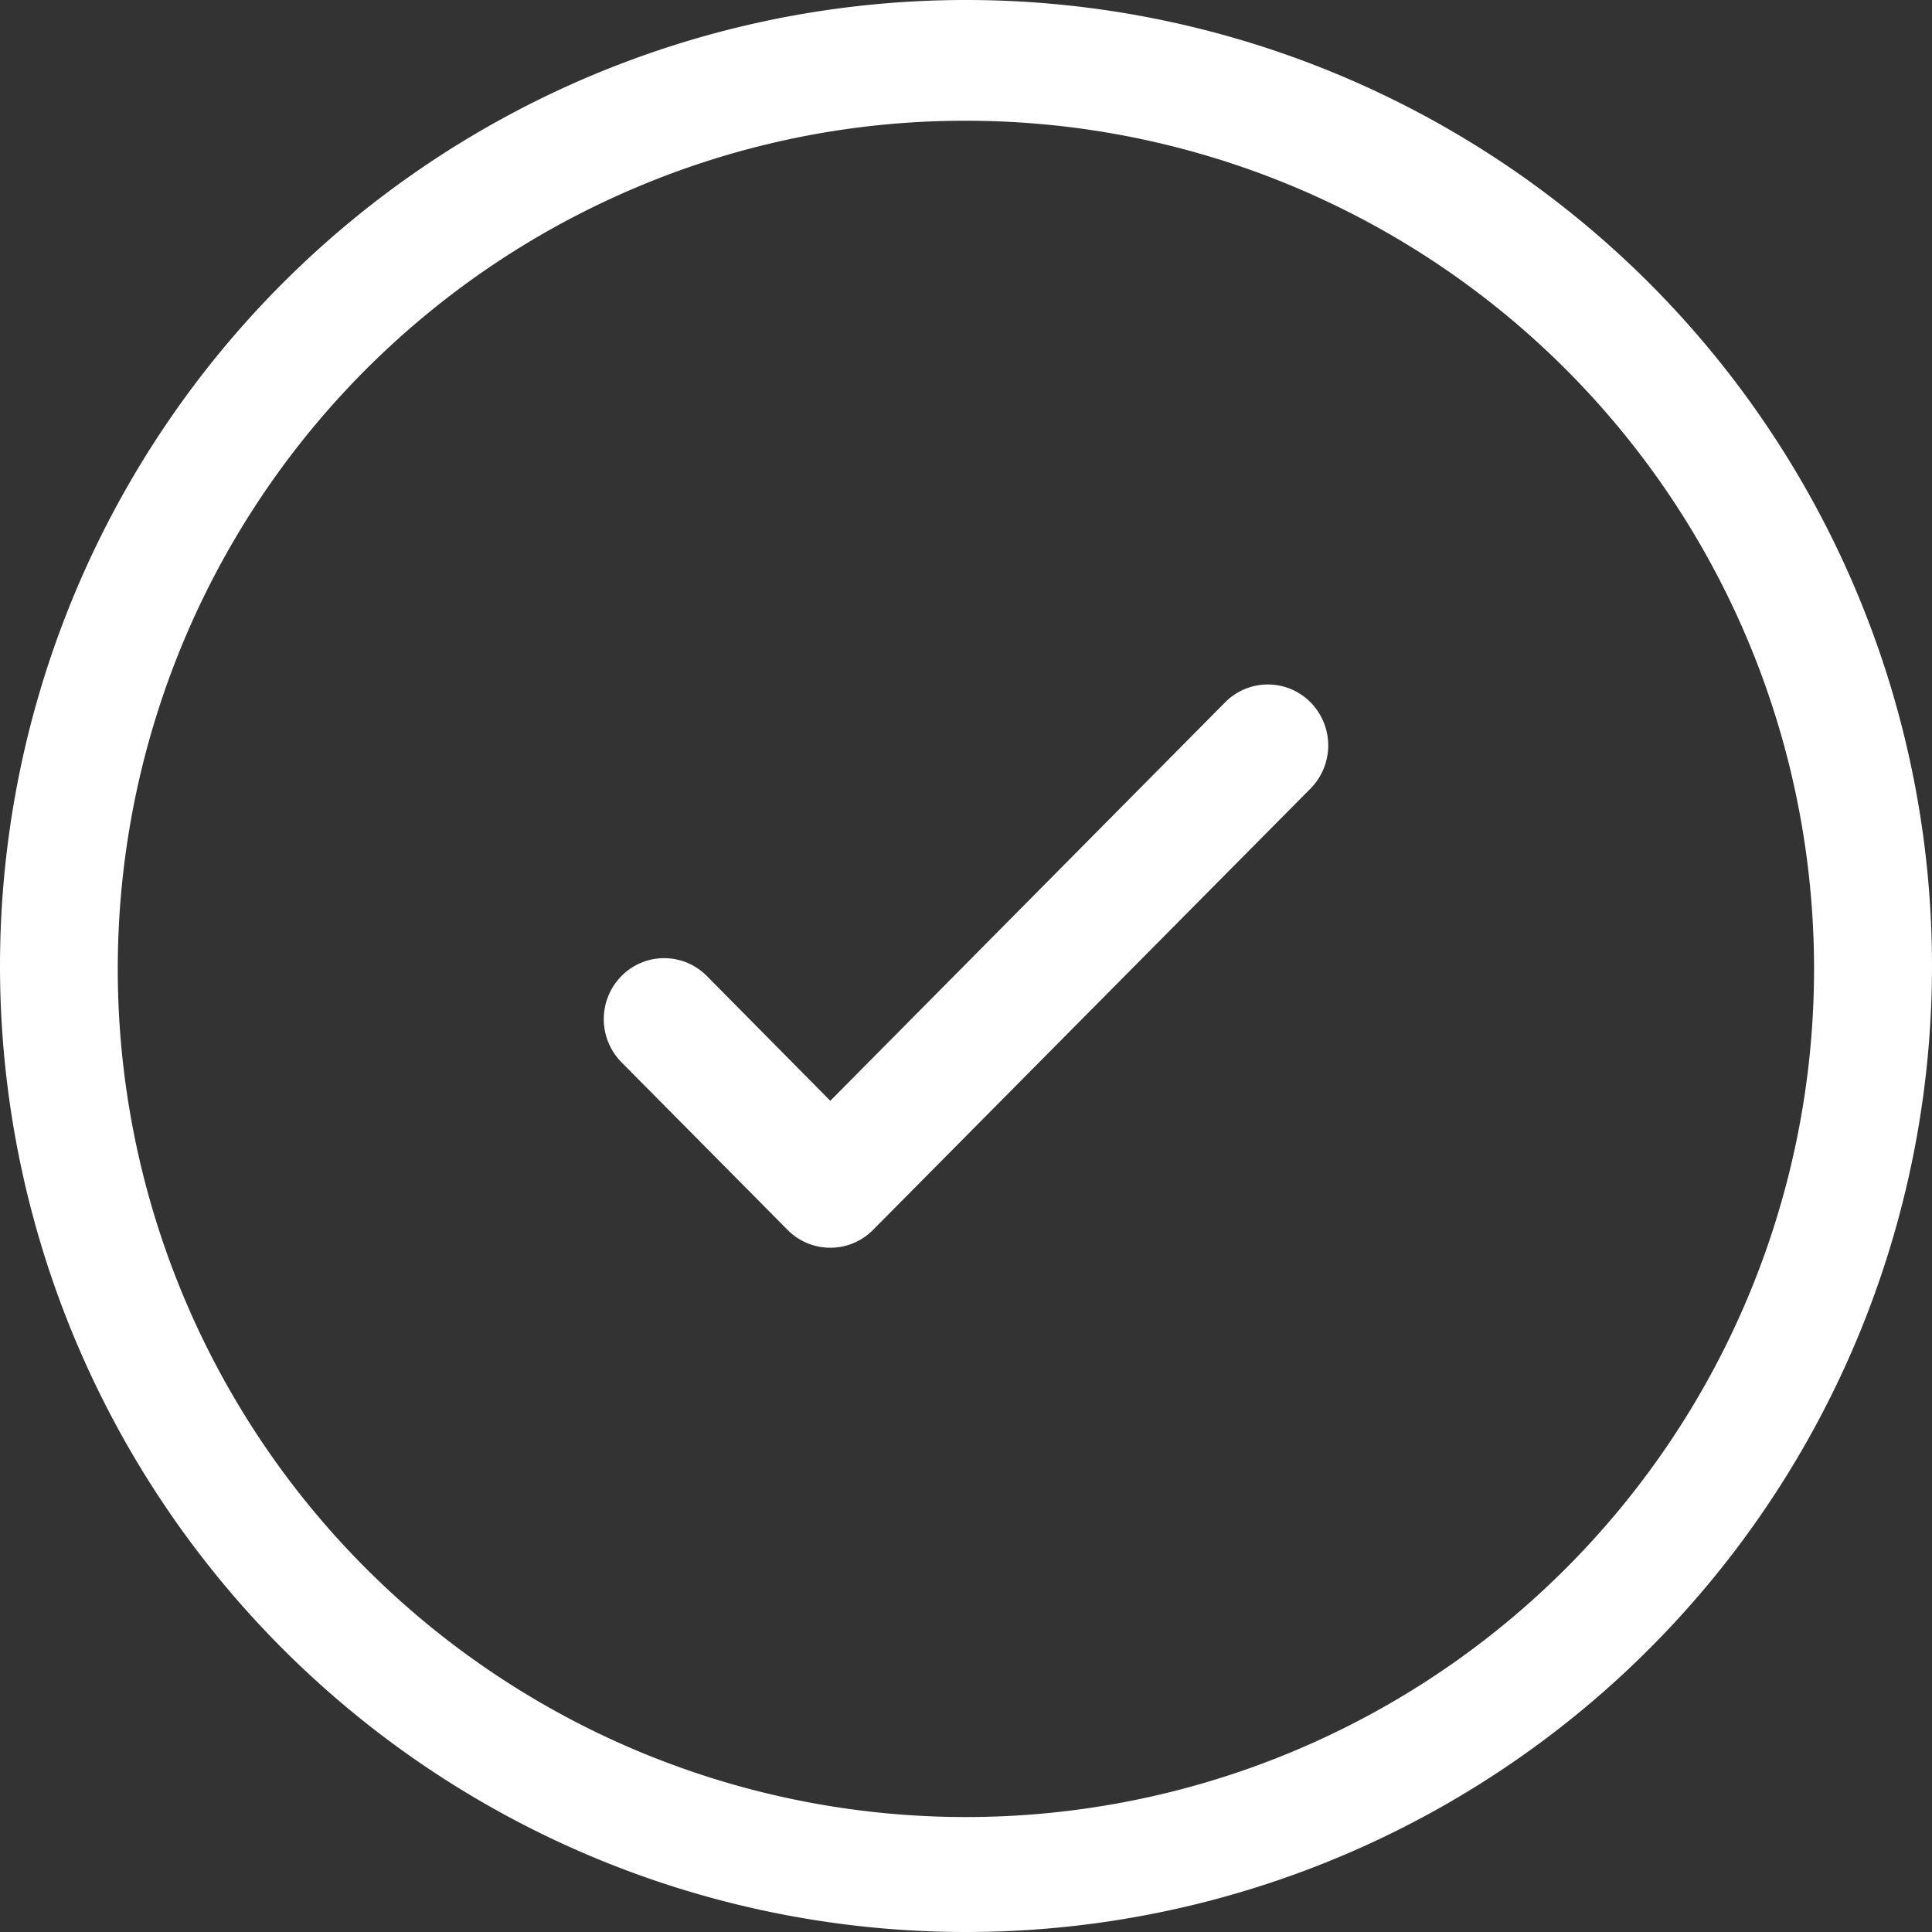 <svg xmlns="http://www.w3.org/2000/svg" width="48" height="48" viewBox="0 0 48 48">
  <rect x="0" y="0" width="48" height="48" fill="#333333" stroke="none"/>
  <path id="ic_home_approved" d="M0,24A24,24,0,1,1,24,48,24,24,0,0,1,0,24ZM15.826,4.649A21.072,21.072,0,1,0,24,3,20.921,20.921,0,0,0,15.826,4.649ZM20.622,31a1.49,1.49,0,0,1-1.057-.446L15.44,26.391a1.525,1.525,0,0,1,0-2.142,1.49,1.49,0,0,1,2.122,0l3.067,3.1,9.809-9.9a1.491,1.491,0,0,1,2.122,0,1.525,1.525,0,0,1,0,2.142L21.686,30.561A1.493,1.493,0,0,1,20.632,31Z" fill="#fff"/>
</svg>
